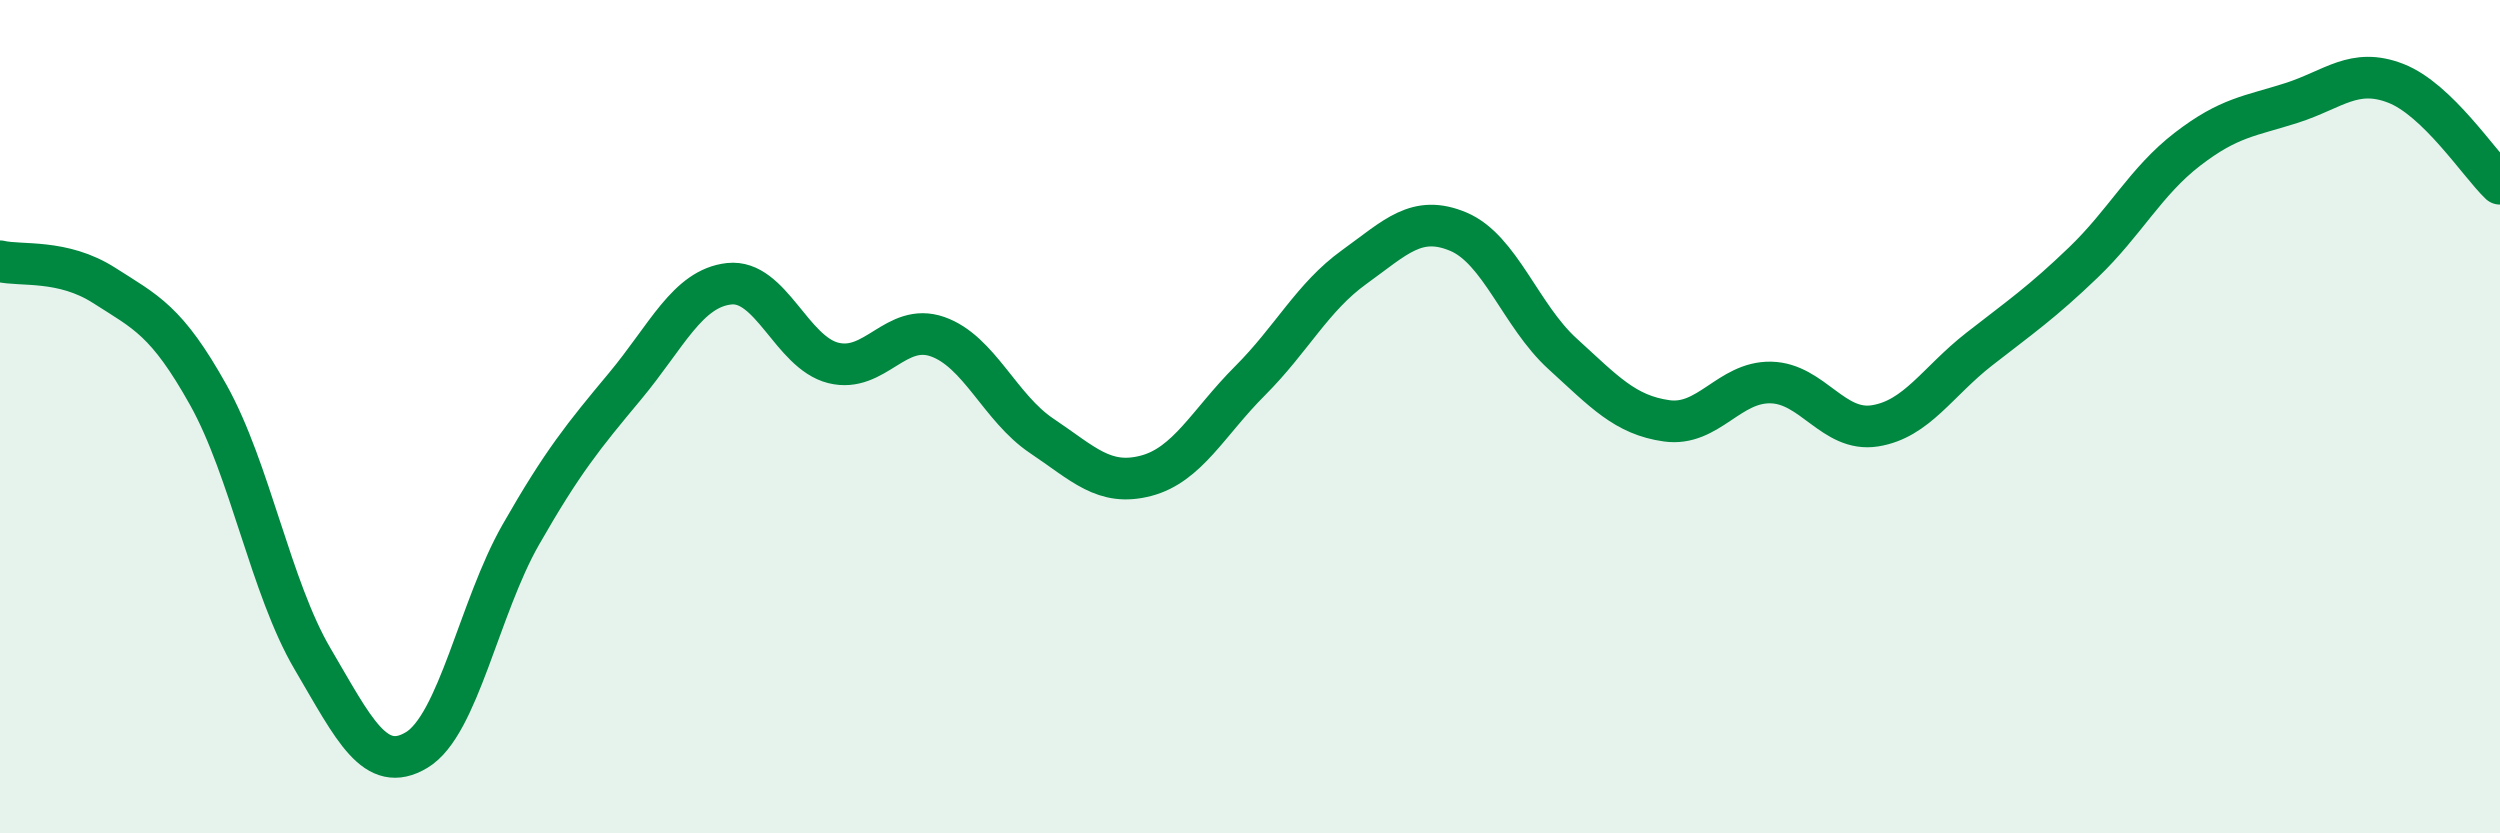 
    <svg width="60" height="20" viewBox="0 0 60 20" xmlns="http://www.w3.org/2000/svg">
      <path
        d="M 0,6.27 C 0.5,6.39 1.5,6.21 2.5,6.85 C 3.5,7.49 4,7.69 5,9.48 C 6,11.27 6.5,14.11 7.5,15.81 C 8.5,17.51 9,18.6 10,18 C 11,17.4 11.5,14.58 12.5,12.83 C 13.5,11.08 14,10.47 15,9.27 C 16,8.07 16.5,6.92 17.5,6.81 C 18.5,6.7 19,8.46 20,8.71 C 21,8.96 21.5,7.73 22.5,8.08 C 23.5,8.43 24,9.79 25,10.46 C 26,11.13 26.5,11.68 27.5,11.42 C 28.5,11.16 29,10.14 30,9.14 C 31,8.14 31.5,7.13 32.5,6.41 C 33.5,5.69 34,5.14 35,5.56 C 36,5.98 36.5,7.58 37.5,8.49 C 38.5,9.4 39,9.96 40,10.1 C 41,10.24 41.5,9.16 42.5,9.18 C 43.5,9.2 44,10.38 45,10.22 C 46,10.06 46.5,9.16 47.5,8.38 C 48.5,7.6 49,7.26 50,6.3 C 51,5.34 51.5,4.35 52.5,3.58 C 53.5,2.81 54,2.79 55,2.47 C 56,2.15 56.5,1.61 57.5,2 C 58.5,2.39 59.5,3.93 60,4.41L60 20L0 20Z"
        fill="#008740"
        opacity="0.1"
        stroke-linecap="round"
        stroke-linejoin="round"
      />
      <path
        d="M 0,6.27 C 0.5,6.39 1.5,6.21 2.5,6.85 C 3.5,7.49 4,7.69 5,9.48 C 6,11.27 6.5,14.11 7.5,15.81 C 8.5,17.51 9,18.6 10,18 C 11,17.4 11.5,14.58 12.5,12.83 C 13.5,11.08 14,10.47 15,9.27 C 16,8.07 16.5,6.92 17.5,6.81 C 18.5,6.7 19,8.46 20,8.71 C 21,8.96 21.5,7.73 22.5,8.08 C 23.5,8.43 24,9.79 25,10.46 C 26,11.13 26.5,11.68 27.5,11.42 C 28.5,11.16 29,10.14 30,9.14 C 31,8.14 31.5,7.13 32.5,6.41 C 33.5,5.69 34,5.14 35,5.56 C 36,5.98 36.5,7.58 37.5,8.49 C 38.5,9.4 39,9.96 40,10.1 C 41,10.24 41.5,9.16 42.5,9.18 C 43.5,9.2 44,10.38 45,10.22 C 46,10.06 46.5,9.16 47.5,8.38 C 48.5,7.6 49,7.26 50,6.3 C 51,5.34 51.5,4.35 52.5,3.58 C 53.5,2.81 54,2.79 55,2.47 C 56,2.15 56.5,1.61 57.5,2 C 58.5,2.39 59.5,3.93 60,4.41"
        stroke="#008740"
        stroke-width="1"
        fill="none"
        stroke-linecap="round"
        stroke-linejoin="round"
      />
    </svg>
  